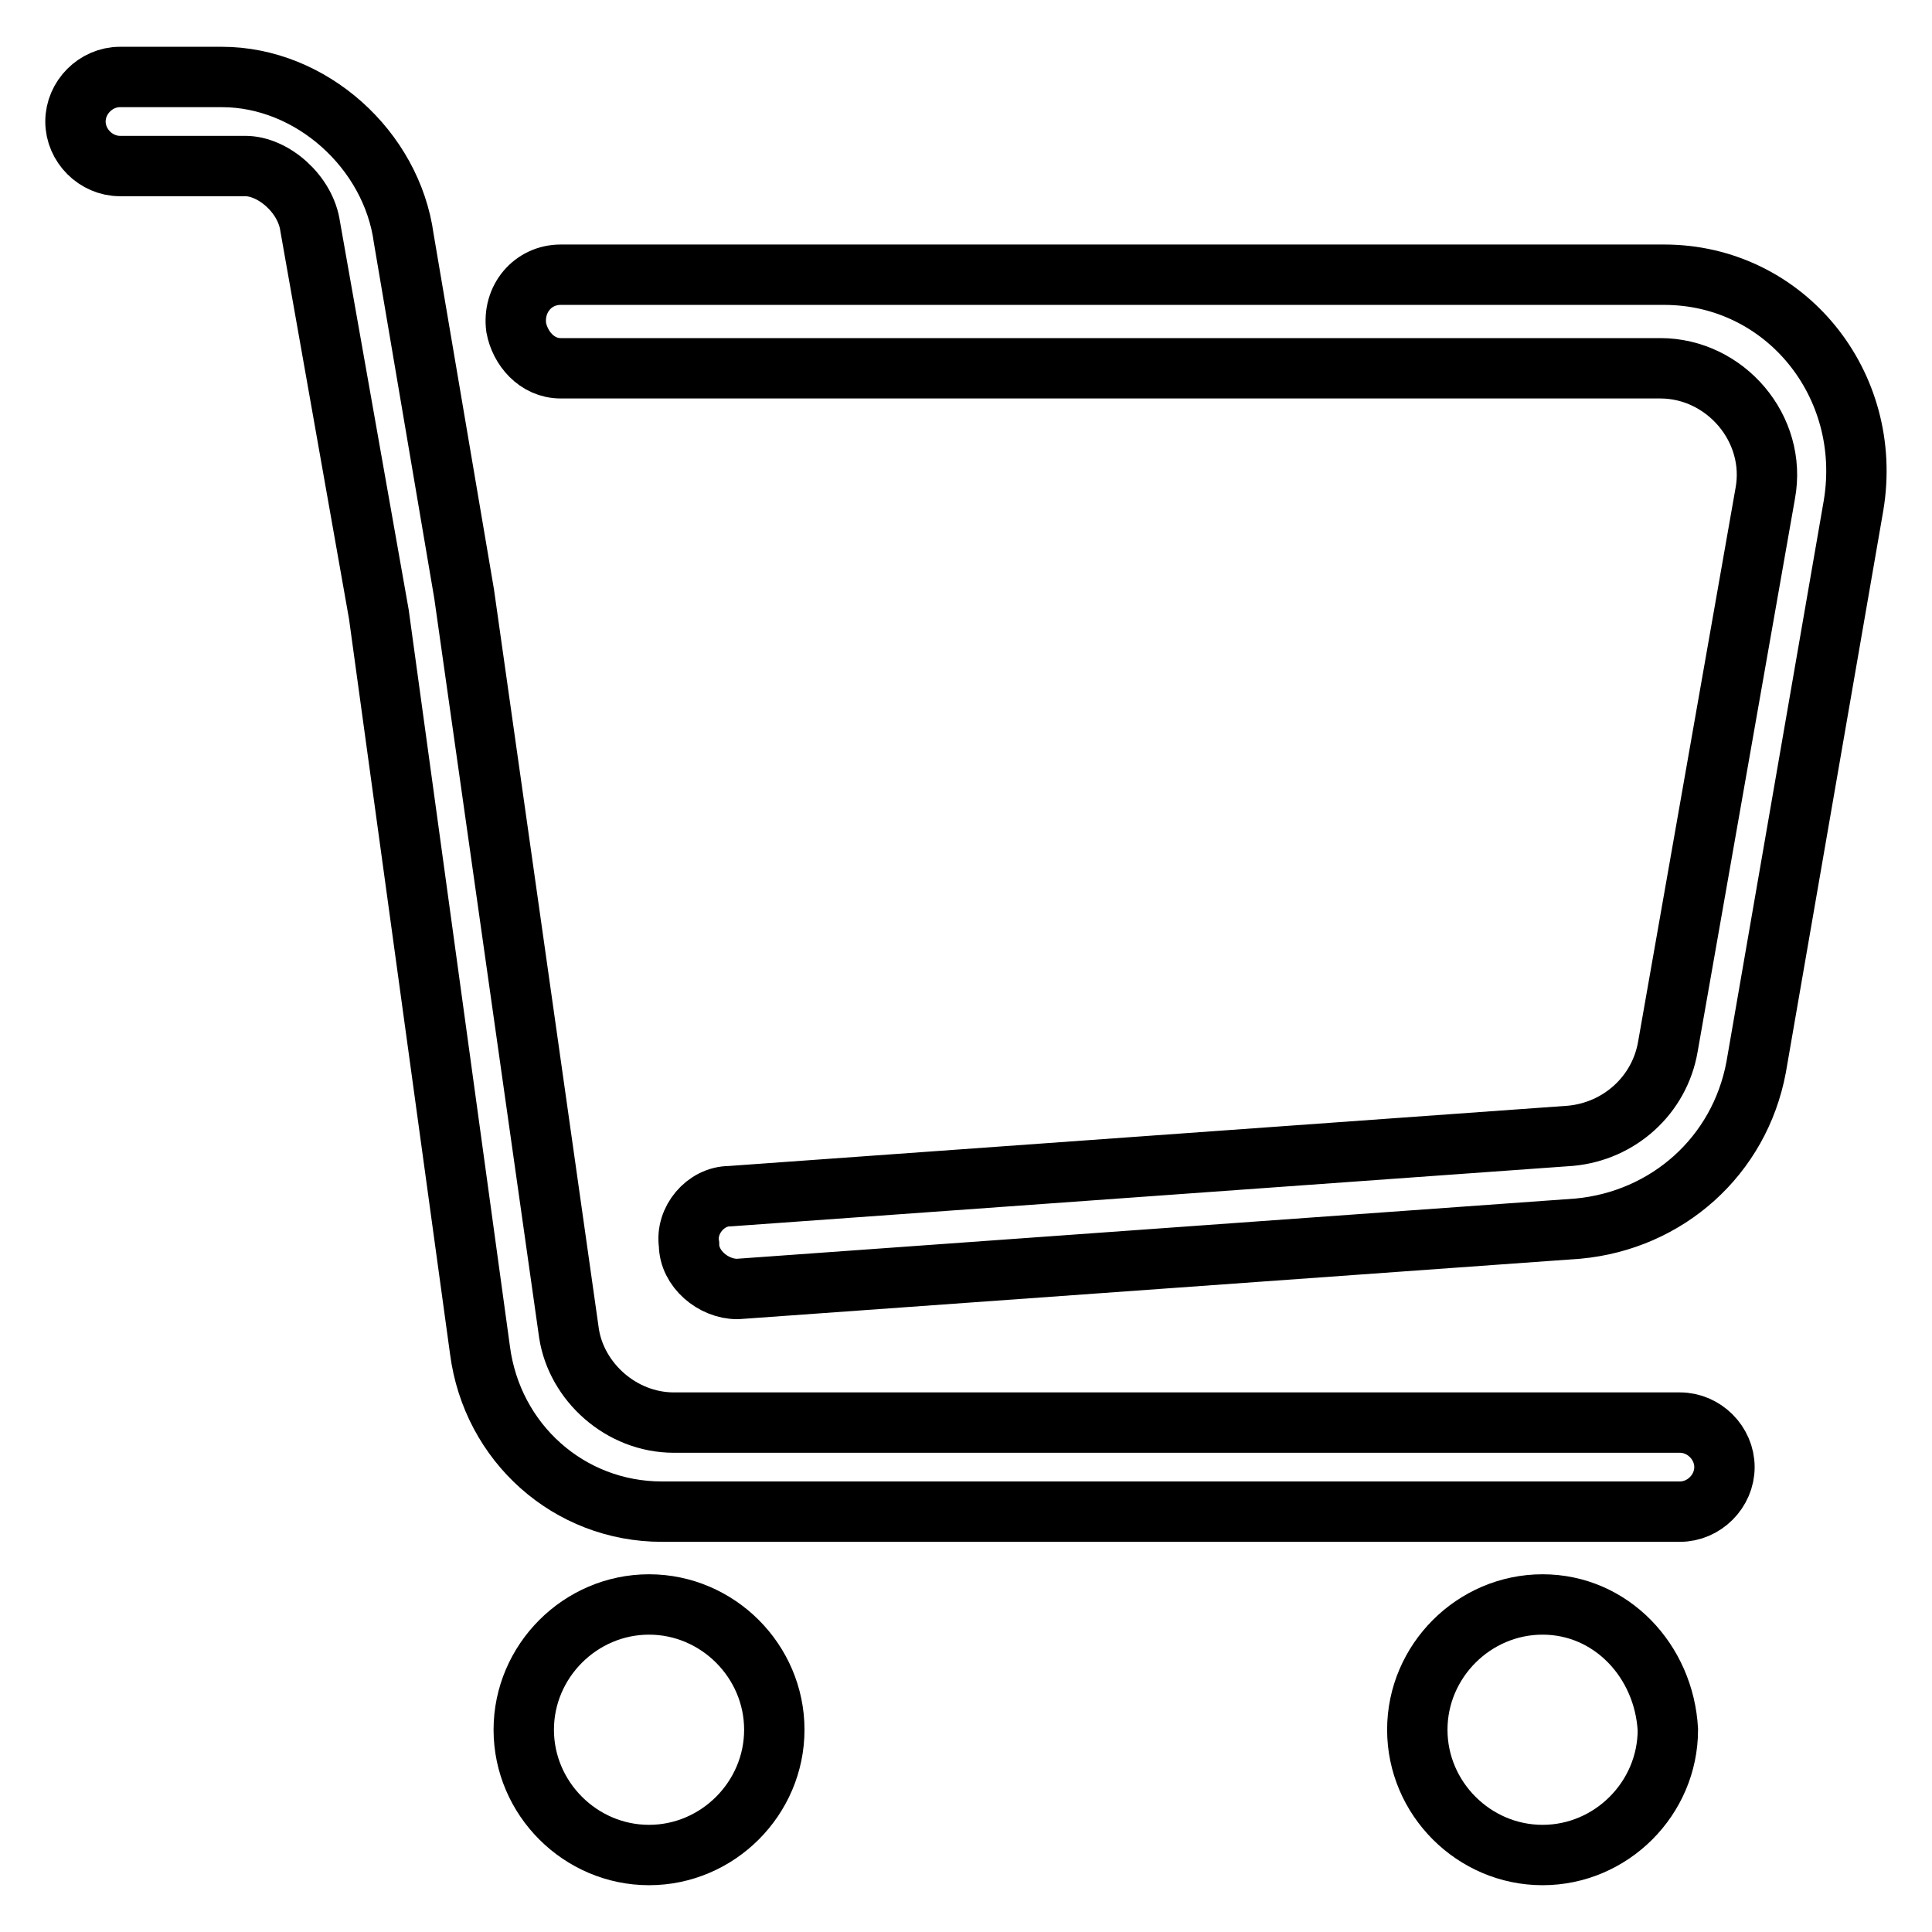 <?xml version="1.0" encoding="utf-8"?>
<!-- Svg Vector Icons : http://www.onlinewebfonts.com/icon -->
<!DOCTYPE svg PUBLIC "-//W3C//DTD SVG 1.1//EN" "http://www.w3.org/Graphics/SVG/1.1/DTD/svg11.dtd">
<svg version="1.1" xmlns="http://www.w3.org/2000/svg" xmlns:xlink="http://www.w3.org/1999/xlink" x="0px" y="0px" viewBox="0 0 256 256" enable-background="new 0 0 256 256" xml:space="preserve">
<g> <path stroke-width="8" fill-opacity="0" stroke="#000000"  d="M220.5,36.4H74.3c-3.7,0-6.4,3.2-5.9,7c0.5,2.7,2.7,5.4,5.9,5.4h145.7c8.6,0,15.5,8,13.9,16.6L221,138.7 c-1.1,6.4-6.4,11.2-12.9,11.8l-111.4,8c-3.2,0-5.9,3.2-5.4,6.4c0,3.2,3.2,5.9,6.4,5.9l111.4-8c11.8-1.1,21.4-9.6,23.6-21.4 L245.6,67C248.3,50.9,236.5,36.4,220.5,36.4z M204.4,212.6c-9.1,0-16.6,7.5-16.6,16.6s7.5,16.6,16.6,16.6c9.1,0,16.6-7.5,16.6-16.6 C220.5,220.1,213.5,212.6,204.4,212.6z M86,212.6c-9.1,0-16.6,7.5-16.6,16.6s7.5,16.6,16.6,16.6s16.6-7.5,16.6-16.6 S95.1,212.6,86,212.6z M222.6,188.5H89.3c-7,0-12.9-5.4-13.9-11.8l-13.9-98l-8-47.1c-1.6-11.8-12.3-21.4-24.1-21.4H15.9 c-3.2,0-5.9,2.7-5.9,5.9s2.7,5.9,5.9,5.9c6.4,0,16.6,0,16.6,0c3.7,0,8,3.7,8.6,8l9.1,51.4l13.4,97.5c1.6,12.3,11.8,21.4,24.1,21.4 h134.9c3.2,0,5.9-2.7,5.9-5.9l0,0C228.5,191.2,225.8,188.5,222.6,188.5z"/></g>
</svg>